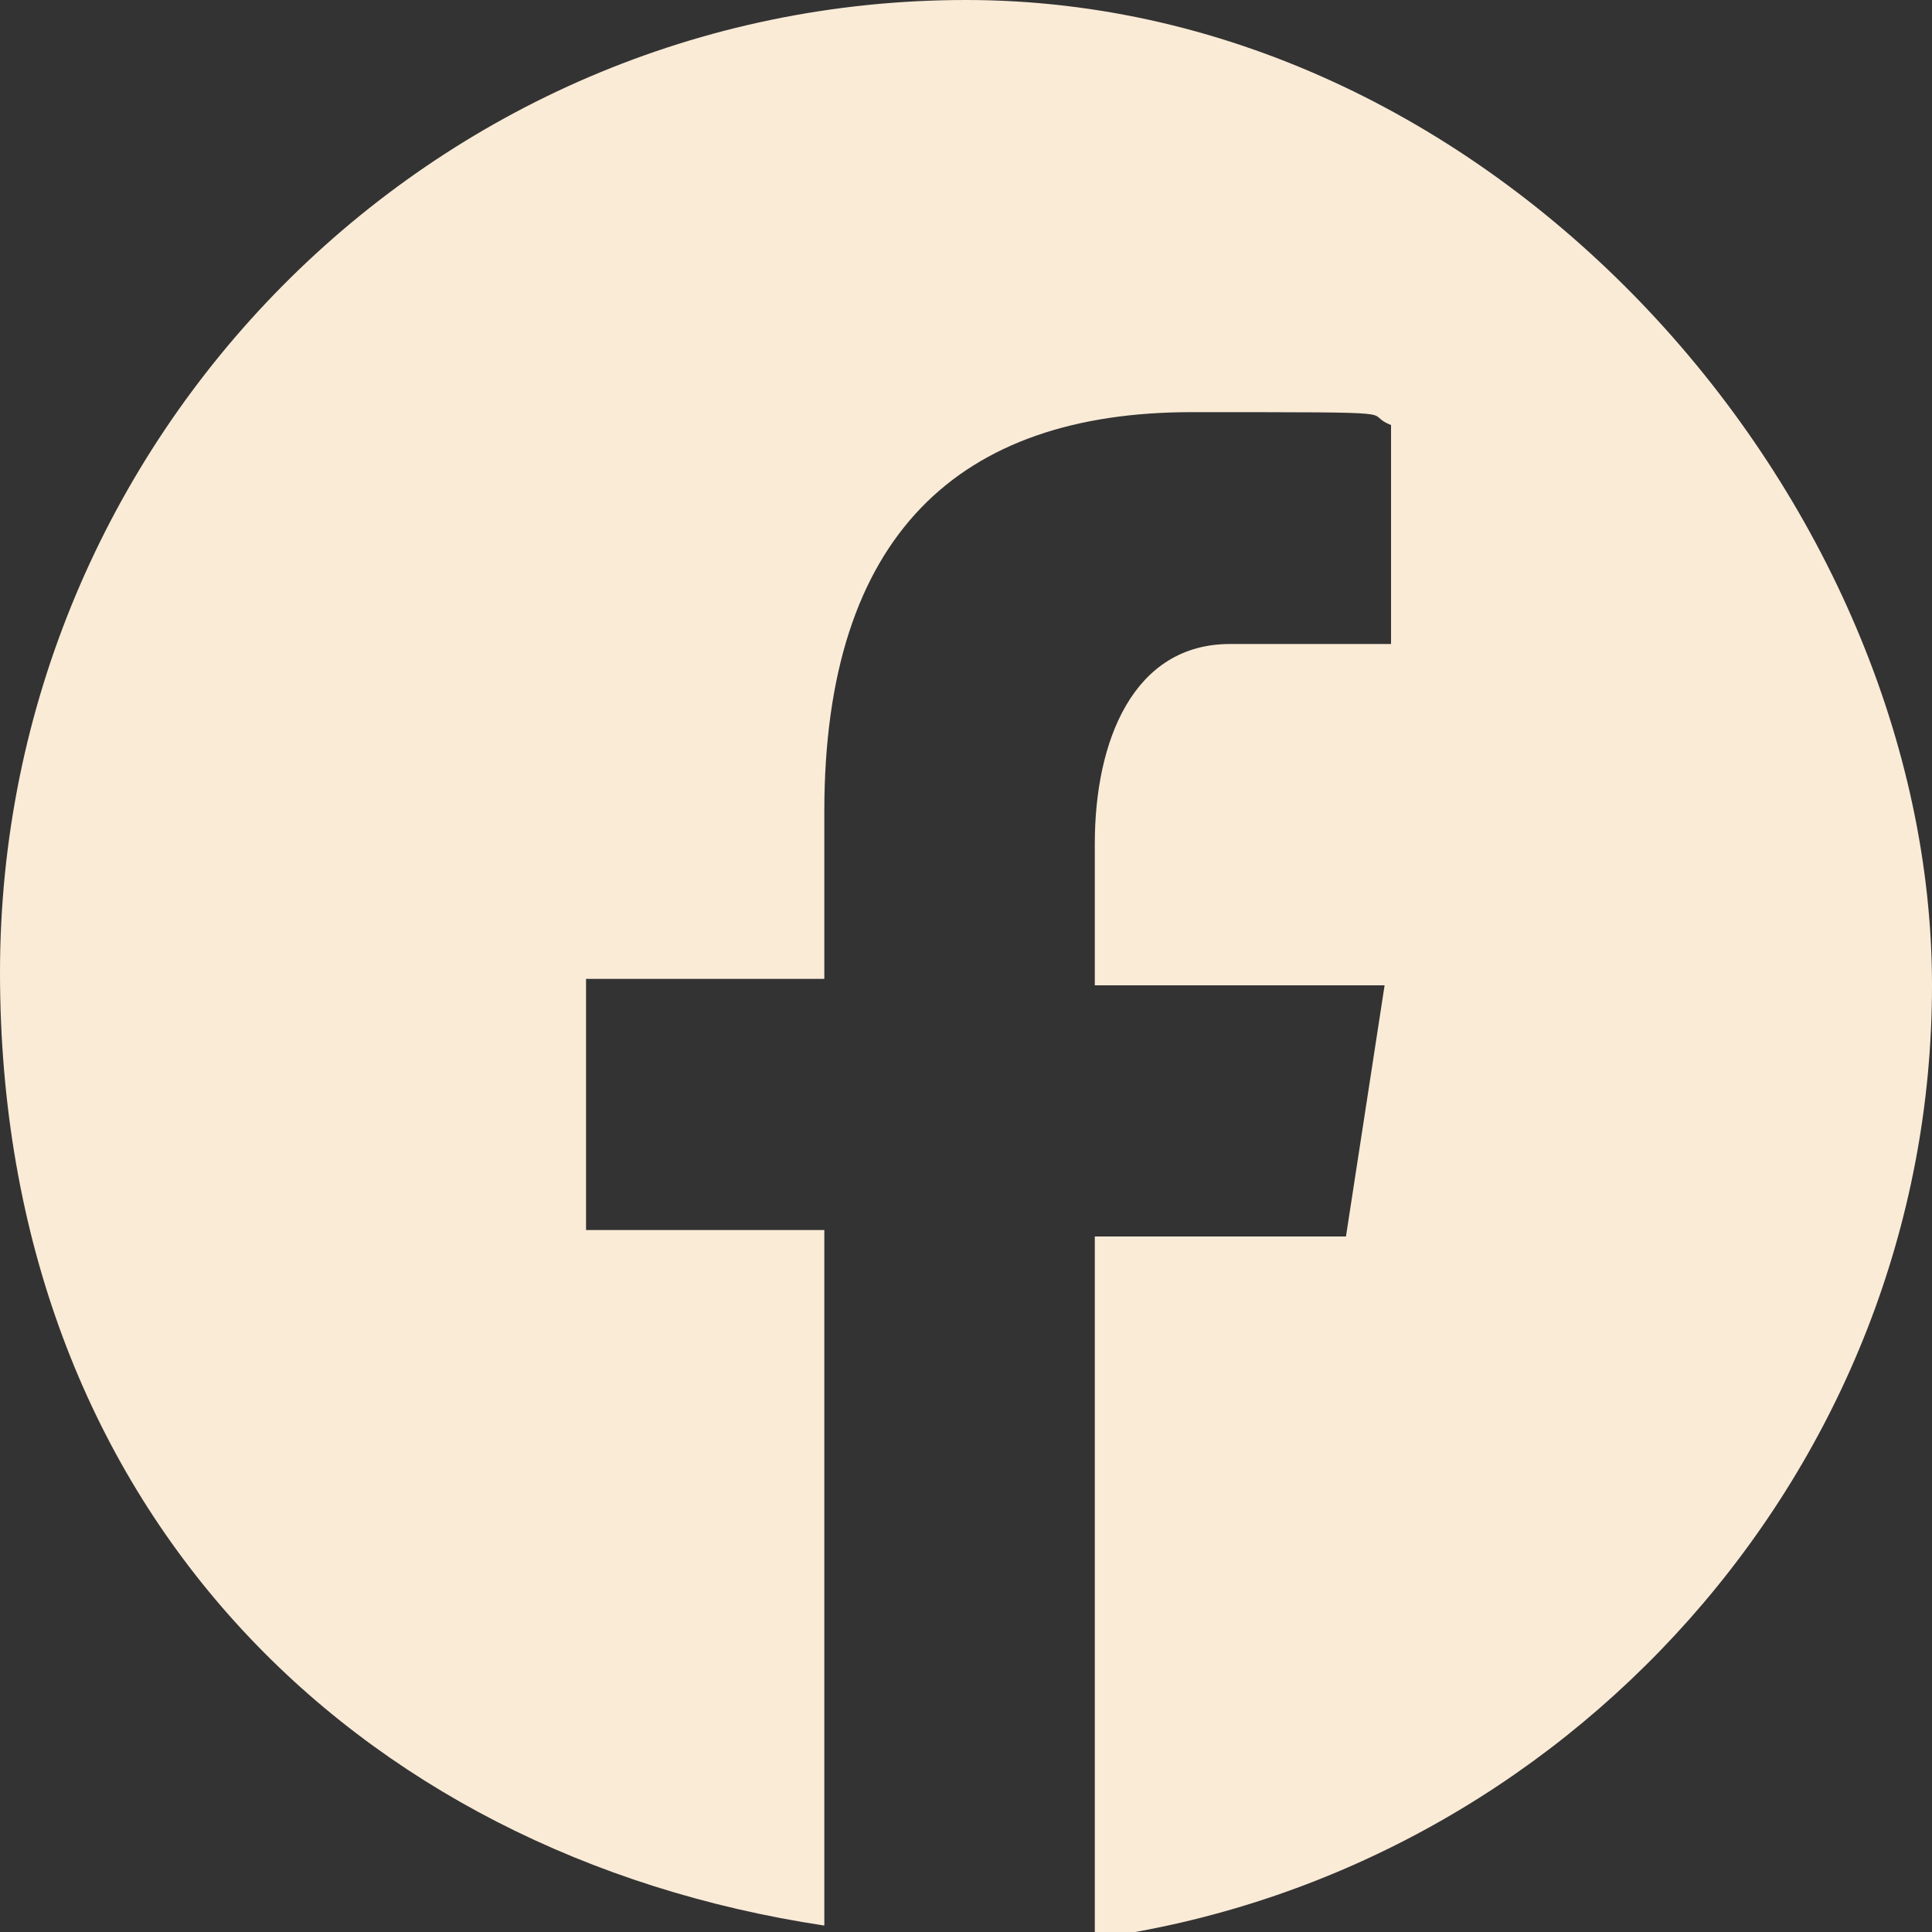 <?xml version="1.0" encoding="UTF-8"?>
<svg id="Layer_1" xmlns="http://www.w3.org/2000/svg" version="1.1" viewBox="0 0 30 30">
  <rect x="0" y="0" width="30" height="30" fill="#333333" stroke="none"/>
  <!-- Generator: Adobe Illustrator 29.1.0, SVG Export Plug-In . SVG Version: 2.1.0 Build 142)  -->
  <defs>
    <style>
      .st0 {
        fill: #faebd7;
      }
    </style>
  </defs>
  <path class="st0" d="M15,0C6.7,0,0,6.8,0,15.1s5.5,13.7,12.8,14.8v-10.8h-3.7v-3.9h3.7v-2.6c0-4.3,2.1-6.2,5.7-6.2s2.6,0,3.1.2v3.4h-2.5c-1.5,0-2.1,1.5-2.1,3.1v2.2h4.5l-.6,3.9h-3.9v10.9c7.3-1,13-7.3,13-14.8S23.3,0,15,0Z"/>
</svg>